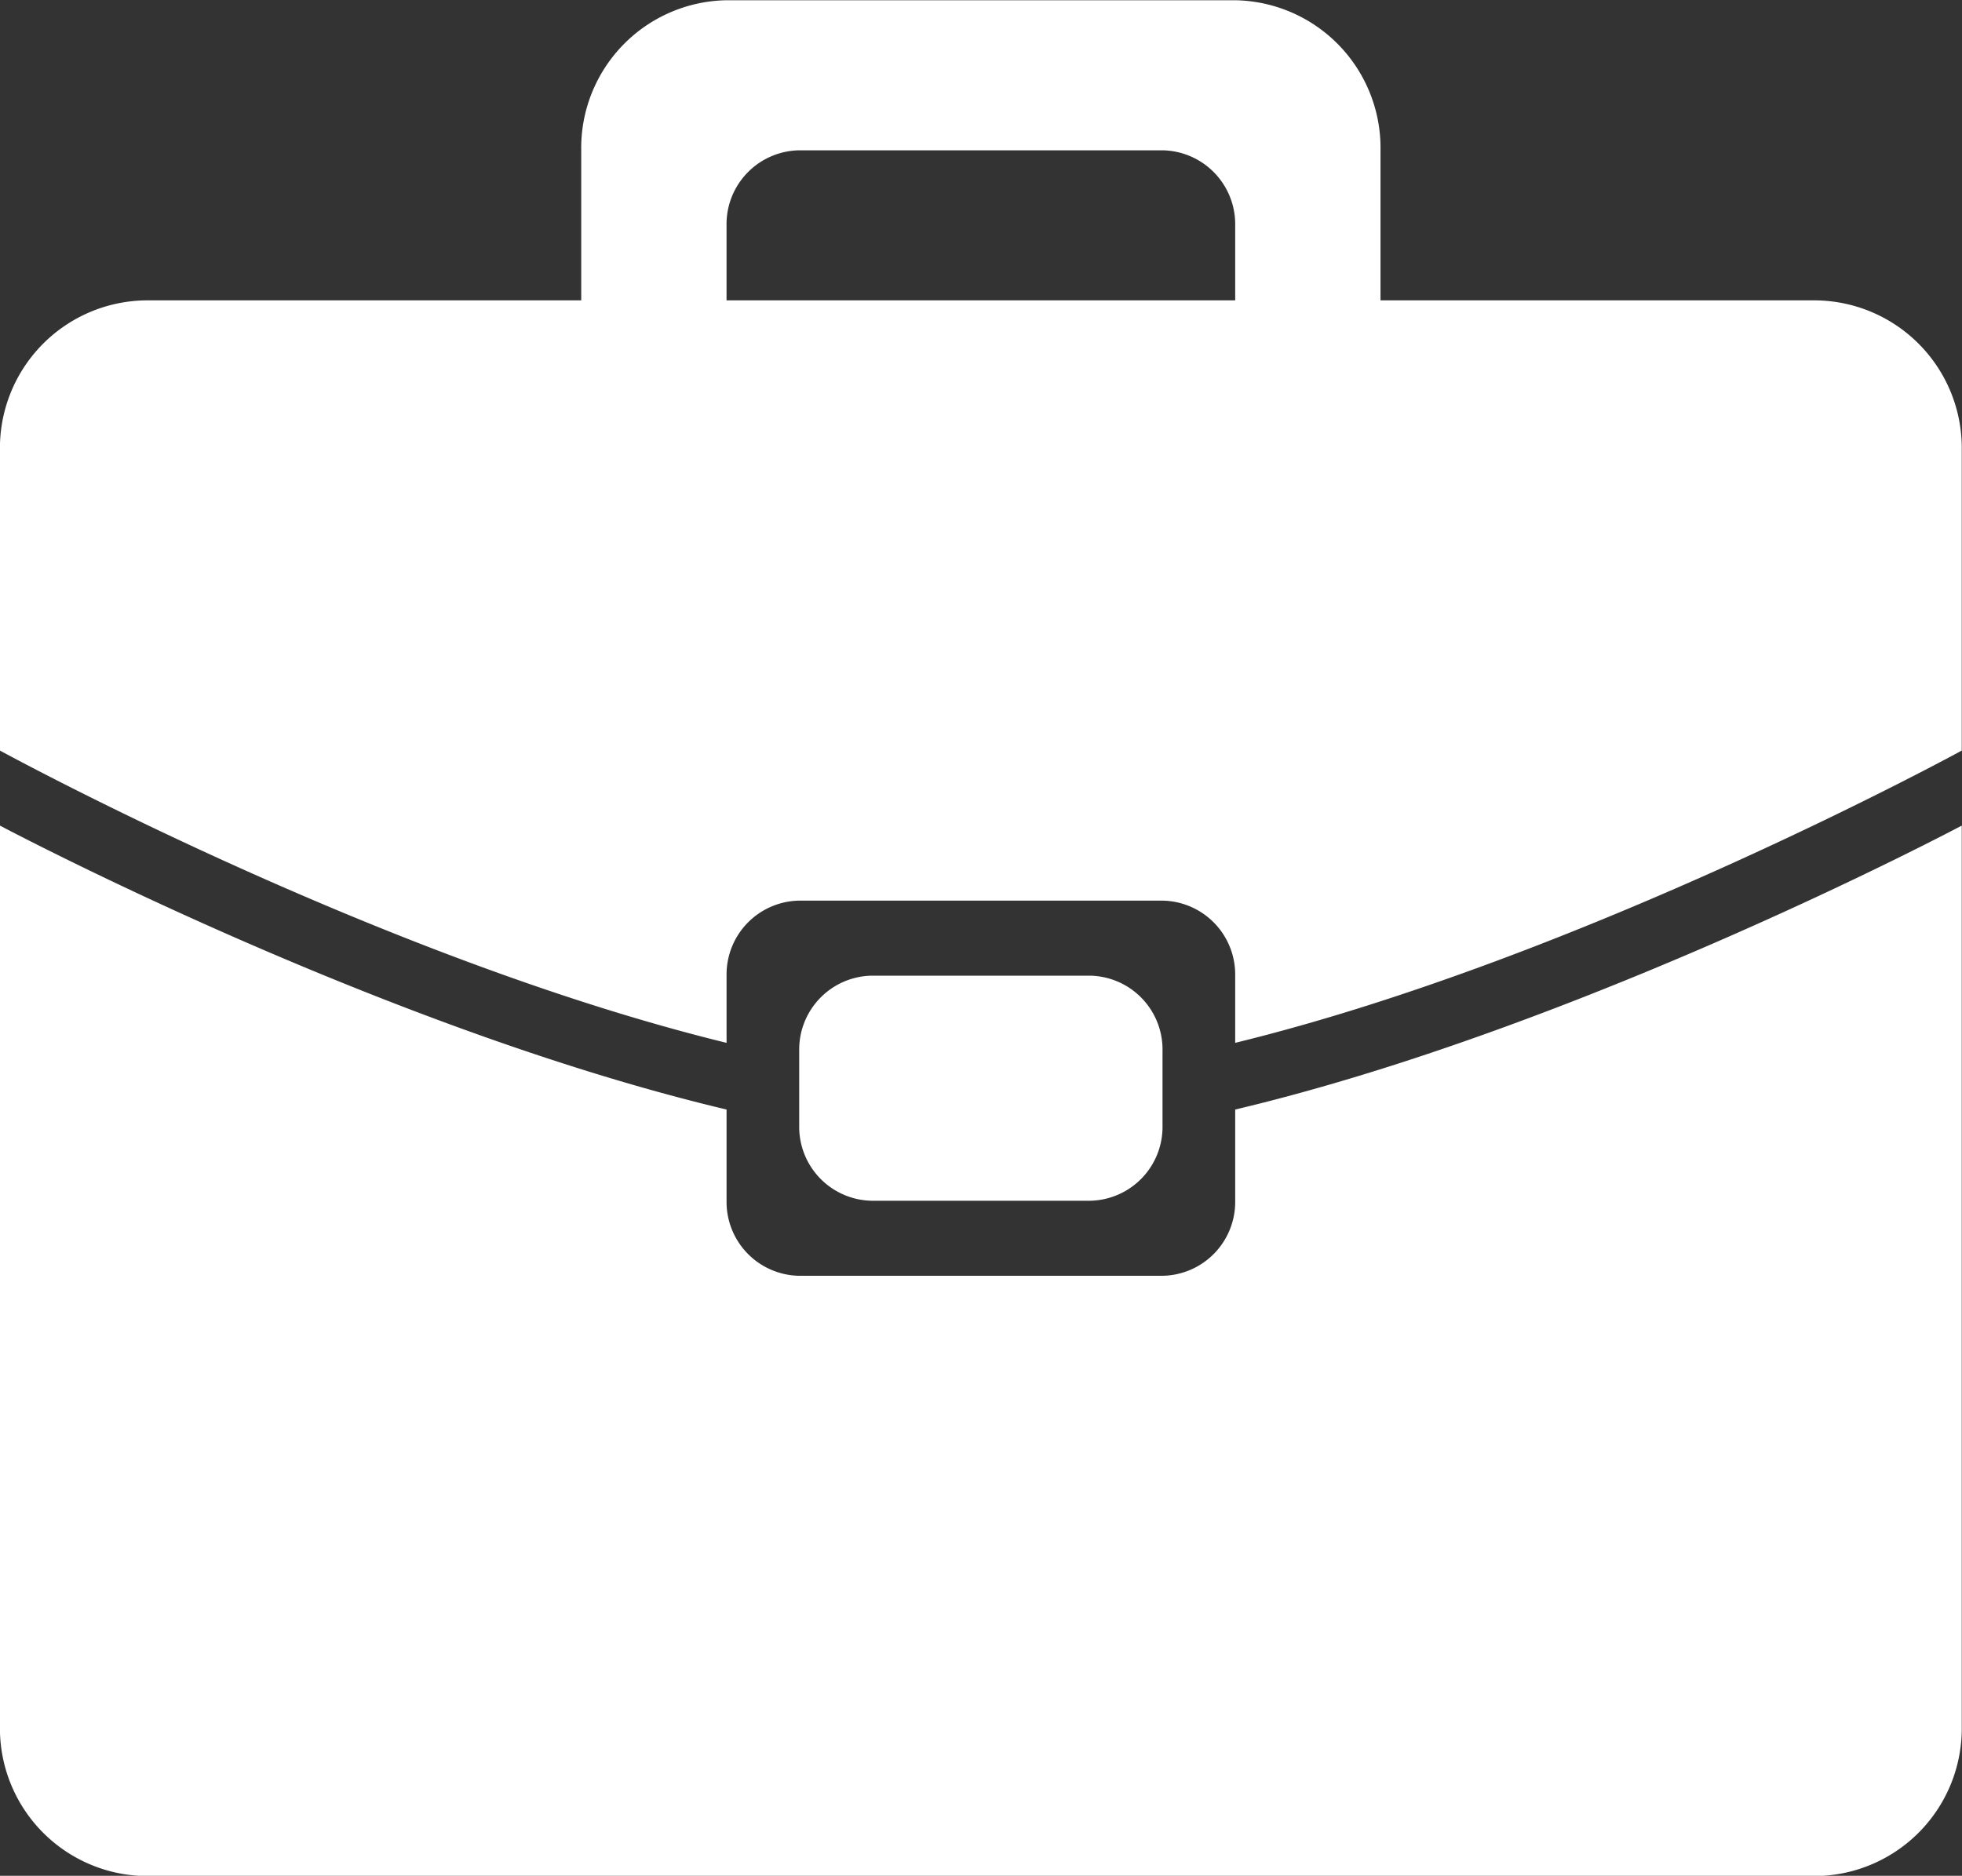 <svg id="icon-bag-w.svg" xmlns="http://www.w3.org/2000/svg" width="79.996" height="76.5" viewBox="0 0 79.996 76.5">
  <rect x="0" y="0" width="79.996" height="76.5" fill="#333333" stroke="none"/>
  <defs>
    <style>
      .cls-1 {
        fill: #fff;
        fill-rule: evenodd;
      }
    </style>
  </defs>
  <path id="brief_case_2_のコピー" data-name="brief case 2 のコピー" class="cls-1" d="M994.407,2378.54H926.266a6.024,6.024,0,0,1-5.924-6.12V2335.7s15.468,8.22,29.626,11.58V2351a3.012,3.012,0,0,0,2.962,3.06h14.813a3.013,3.013,0,0,0,2.963-3.06v-3.72c14.157-3.36,29.624-11.58,29.624-11.58v36.72A6.023,6.023,0,0,1,994.407,2378.54Zm-29.626-36.72a3.012,3.012,0,0,1,2.962,3.06v3.06a3.012,3.012,0,0,1-2.962,3.06h-8.888a3.013,3.013,0,0,1-2.963-3.06v-3.06a3.013,3.013,0,0,1,2.963-3.06h8.888Zm5.925,0a3.013,3.013,0,0,0-2.963-3.06H952.93a3.012,3.012,0,0,0-2.962,3.06v2.74c-14.158-3.46-29.626-11.92-29.626-11.92V2320.4a6.024,6.024,0,0,1,5.924-6.12h17.776v-6.12a6.025,6.025,0,0,1,5.925-6.12h20.739a6.025,6.025,0,0,1,5.925,6.12v6.12h17.776a6.023,6.023,0,0,1,5.923,6.12v12.24s-15.467,8.46-29.624,11.92v-2.74Zm0-30.6a3.013,3.013,0,0,0-2.963-3.06H952.93a3.013,3.013,0,0,0-2.963,3.06v3.06h20.739v-3.06Z" transform="translate(-920.344 -2302.03)"/>
</svg>
